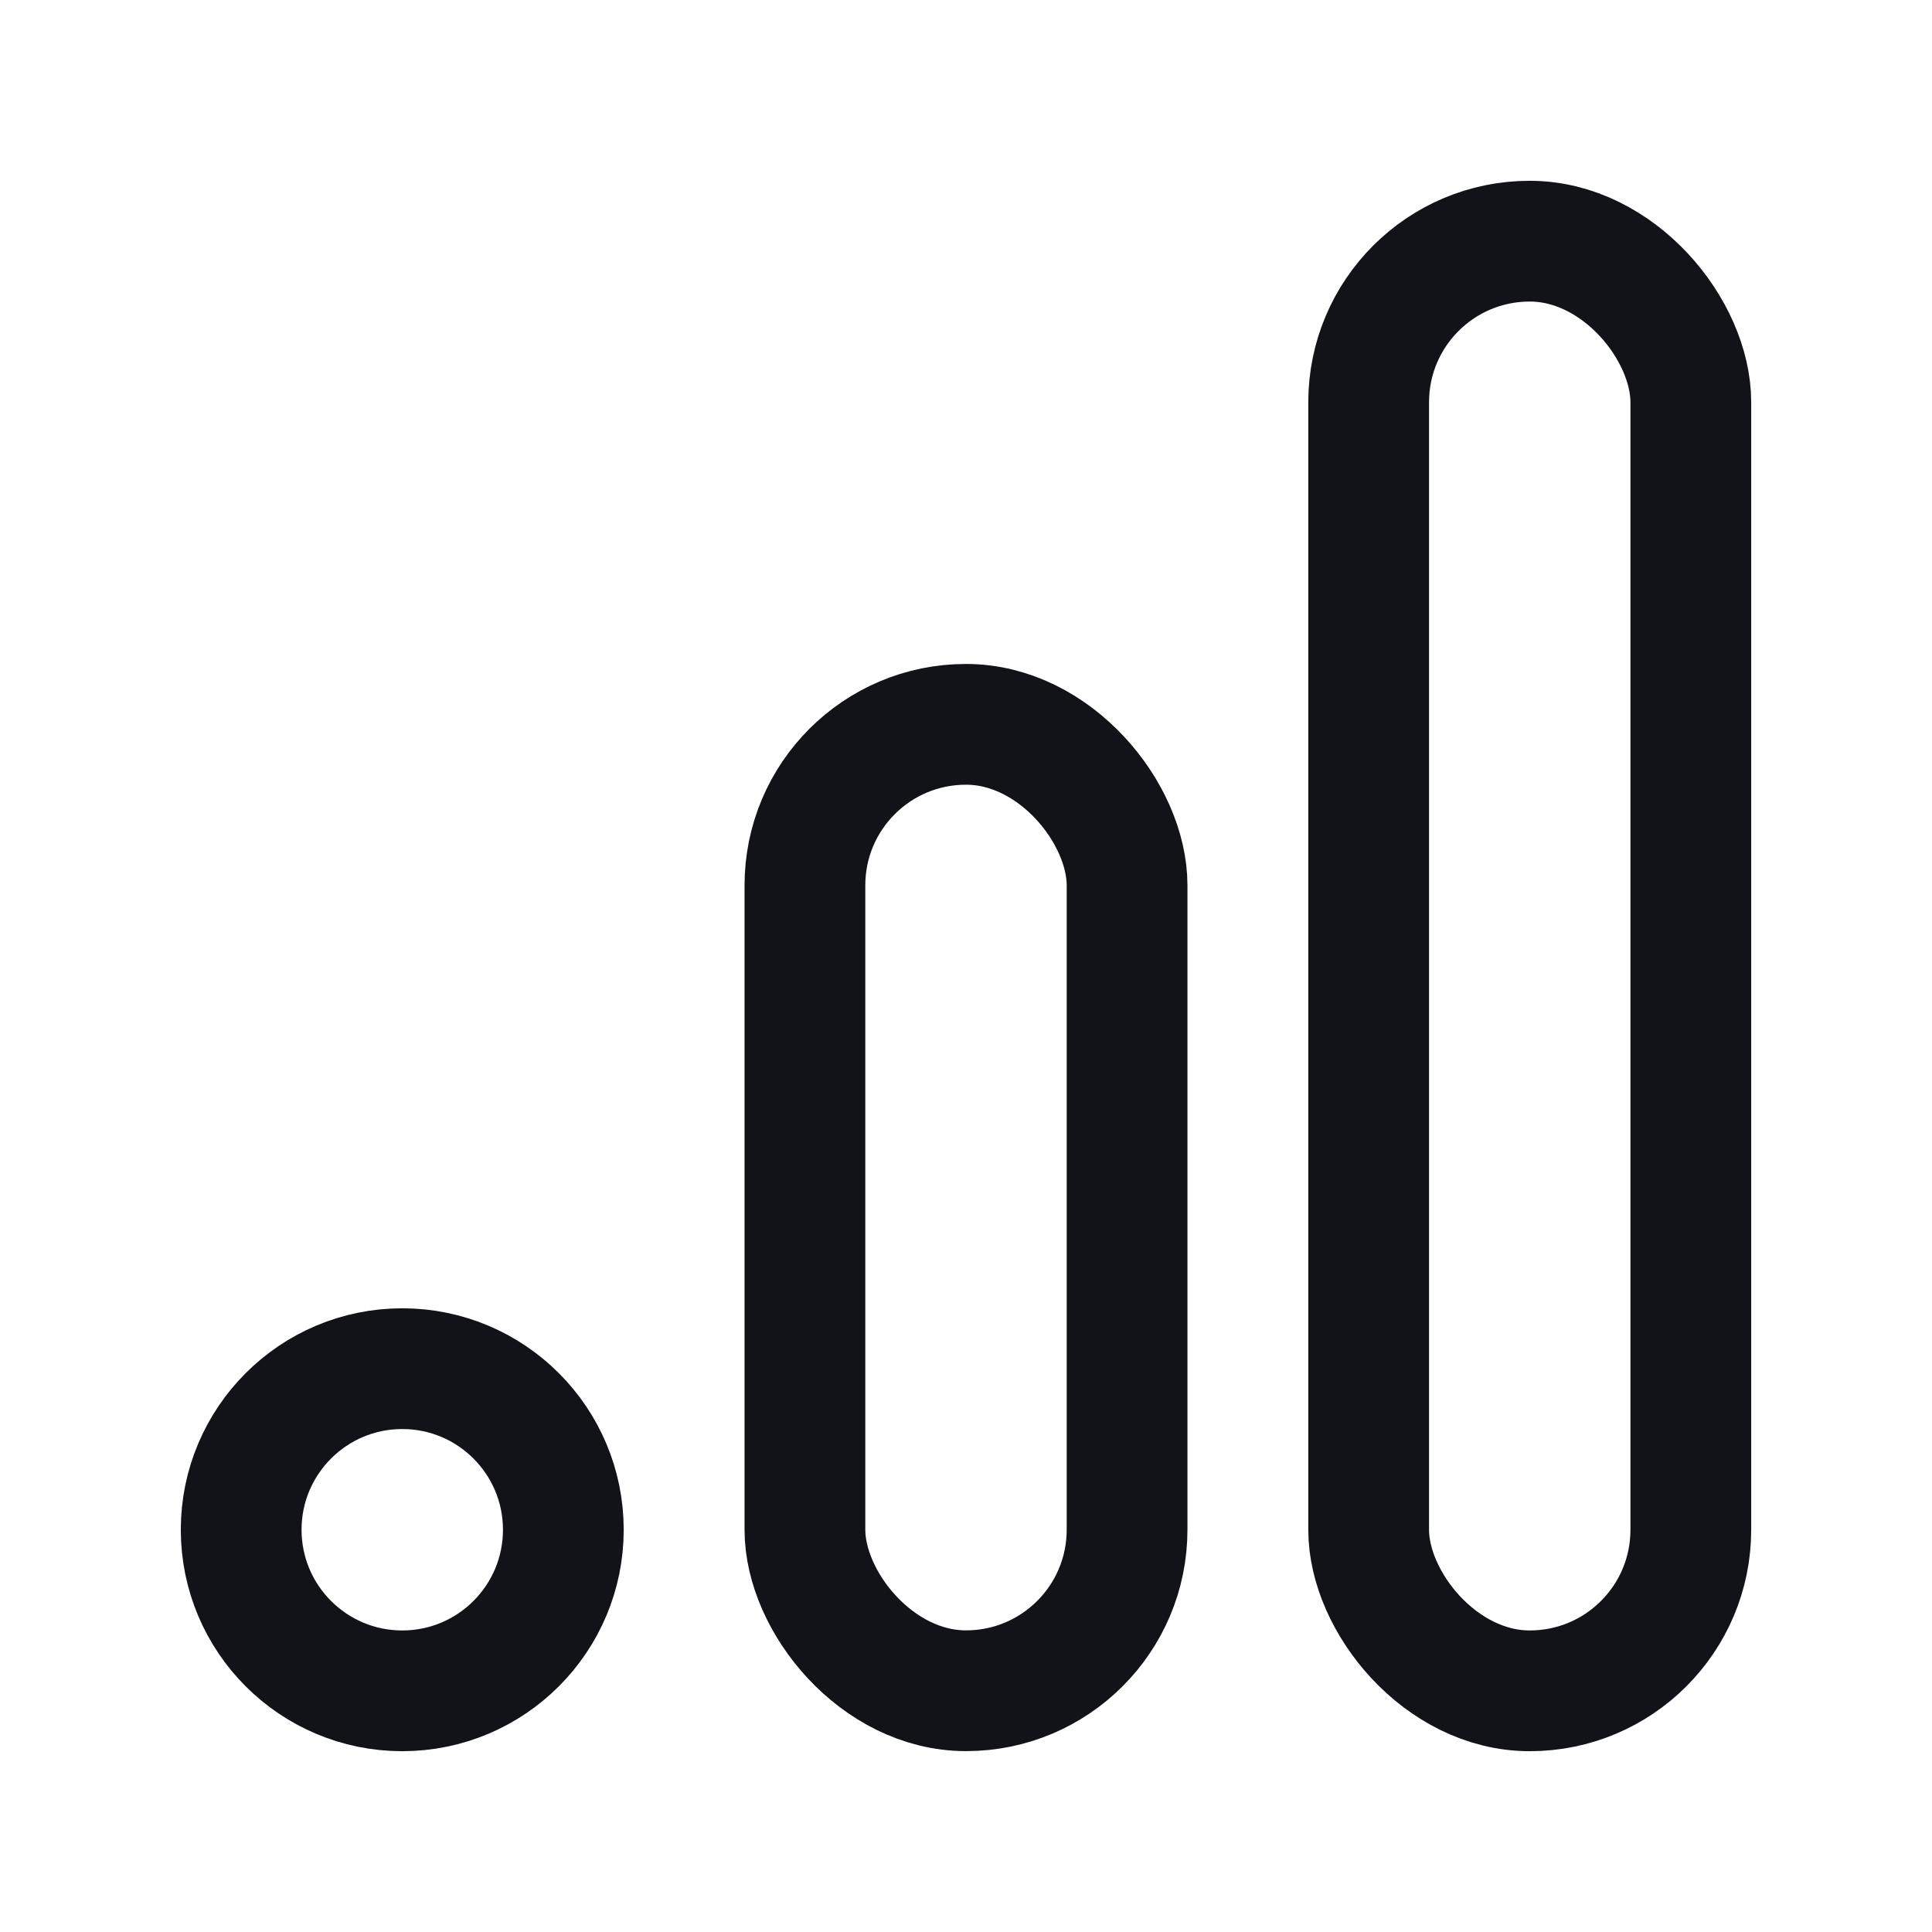 <?xml version="1.0" encoding="UTF-8"?>
<svg xmlns="http://www.w3.org/2000/svg" width="24" height="24" viewBox="0 0 24 24" fill="none">
  <g id="Group">
    <rect id="Rectangle" x="9.999" y="8.998" width="4.002" height="12.005" rx="2" stroke="#111319" stroke-width="1.5" stroke-linecap="round" stroke-linejoin="round"></rect>
    <rect id="Rectangle_2" x="17.002" y="2.996" width="4.002" height="18.008" rx="2" stroke="#111319" stroke-width="1.5" stroke-linecap="round" stroke-linejoin="round"></rect>
    <path id="Oval" fill-rule="evenodd" clip-rule="evenodd" d="M4.997 21.004C6.102 21.004 6.998 20.108 6.998 19.003C6.998 17.898 6.102 17.002 4.997 17.002C3.892 17.002 2.996 17.898 2.996 19.003C2.996 20.108 3.892 21.004 4.997 21.004Z" stroke="#111319" stroke-width="1.5" stroke-linecap="round" stroke-linejoin="round"></path>
  </g>
</svg>

